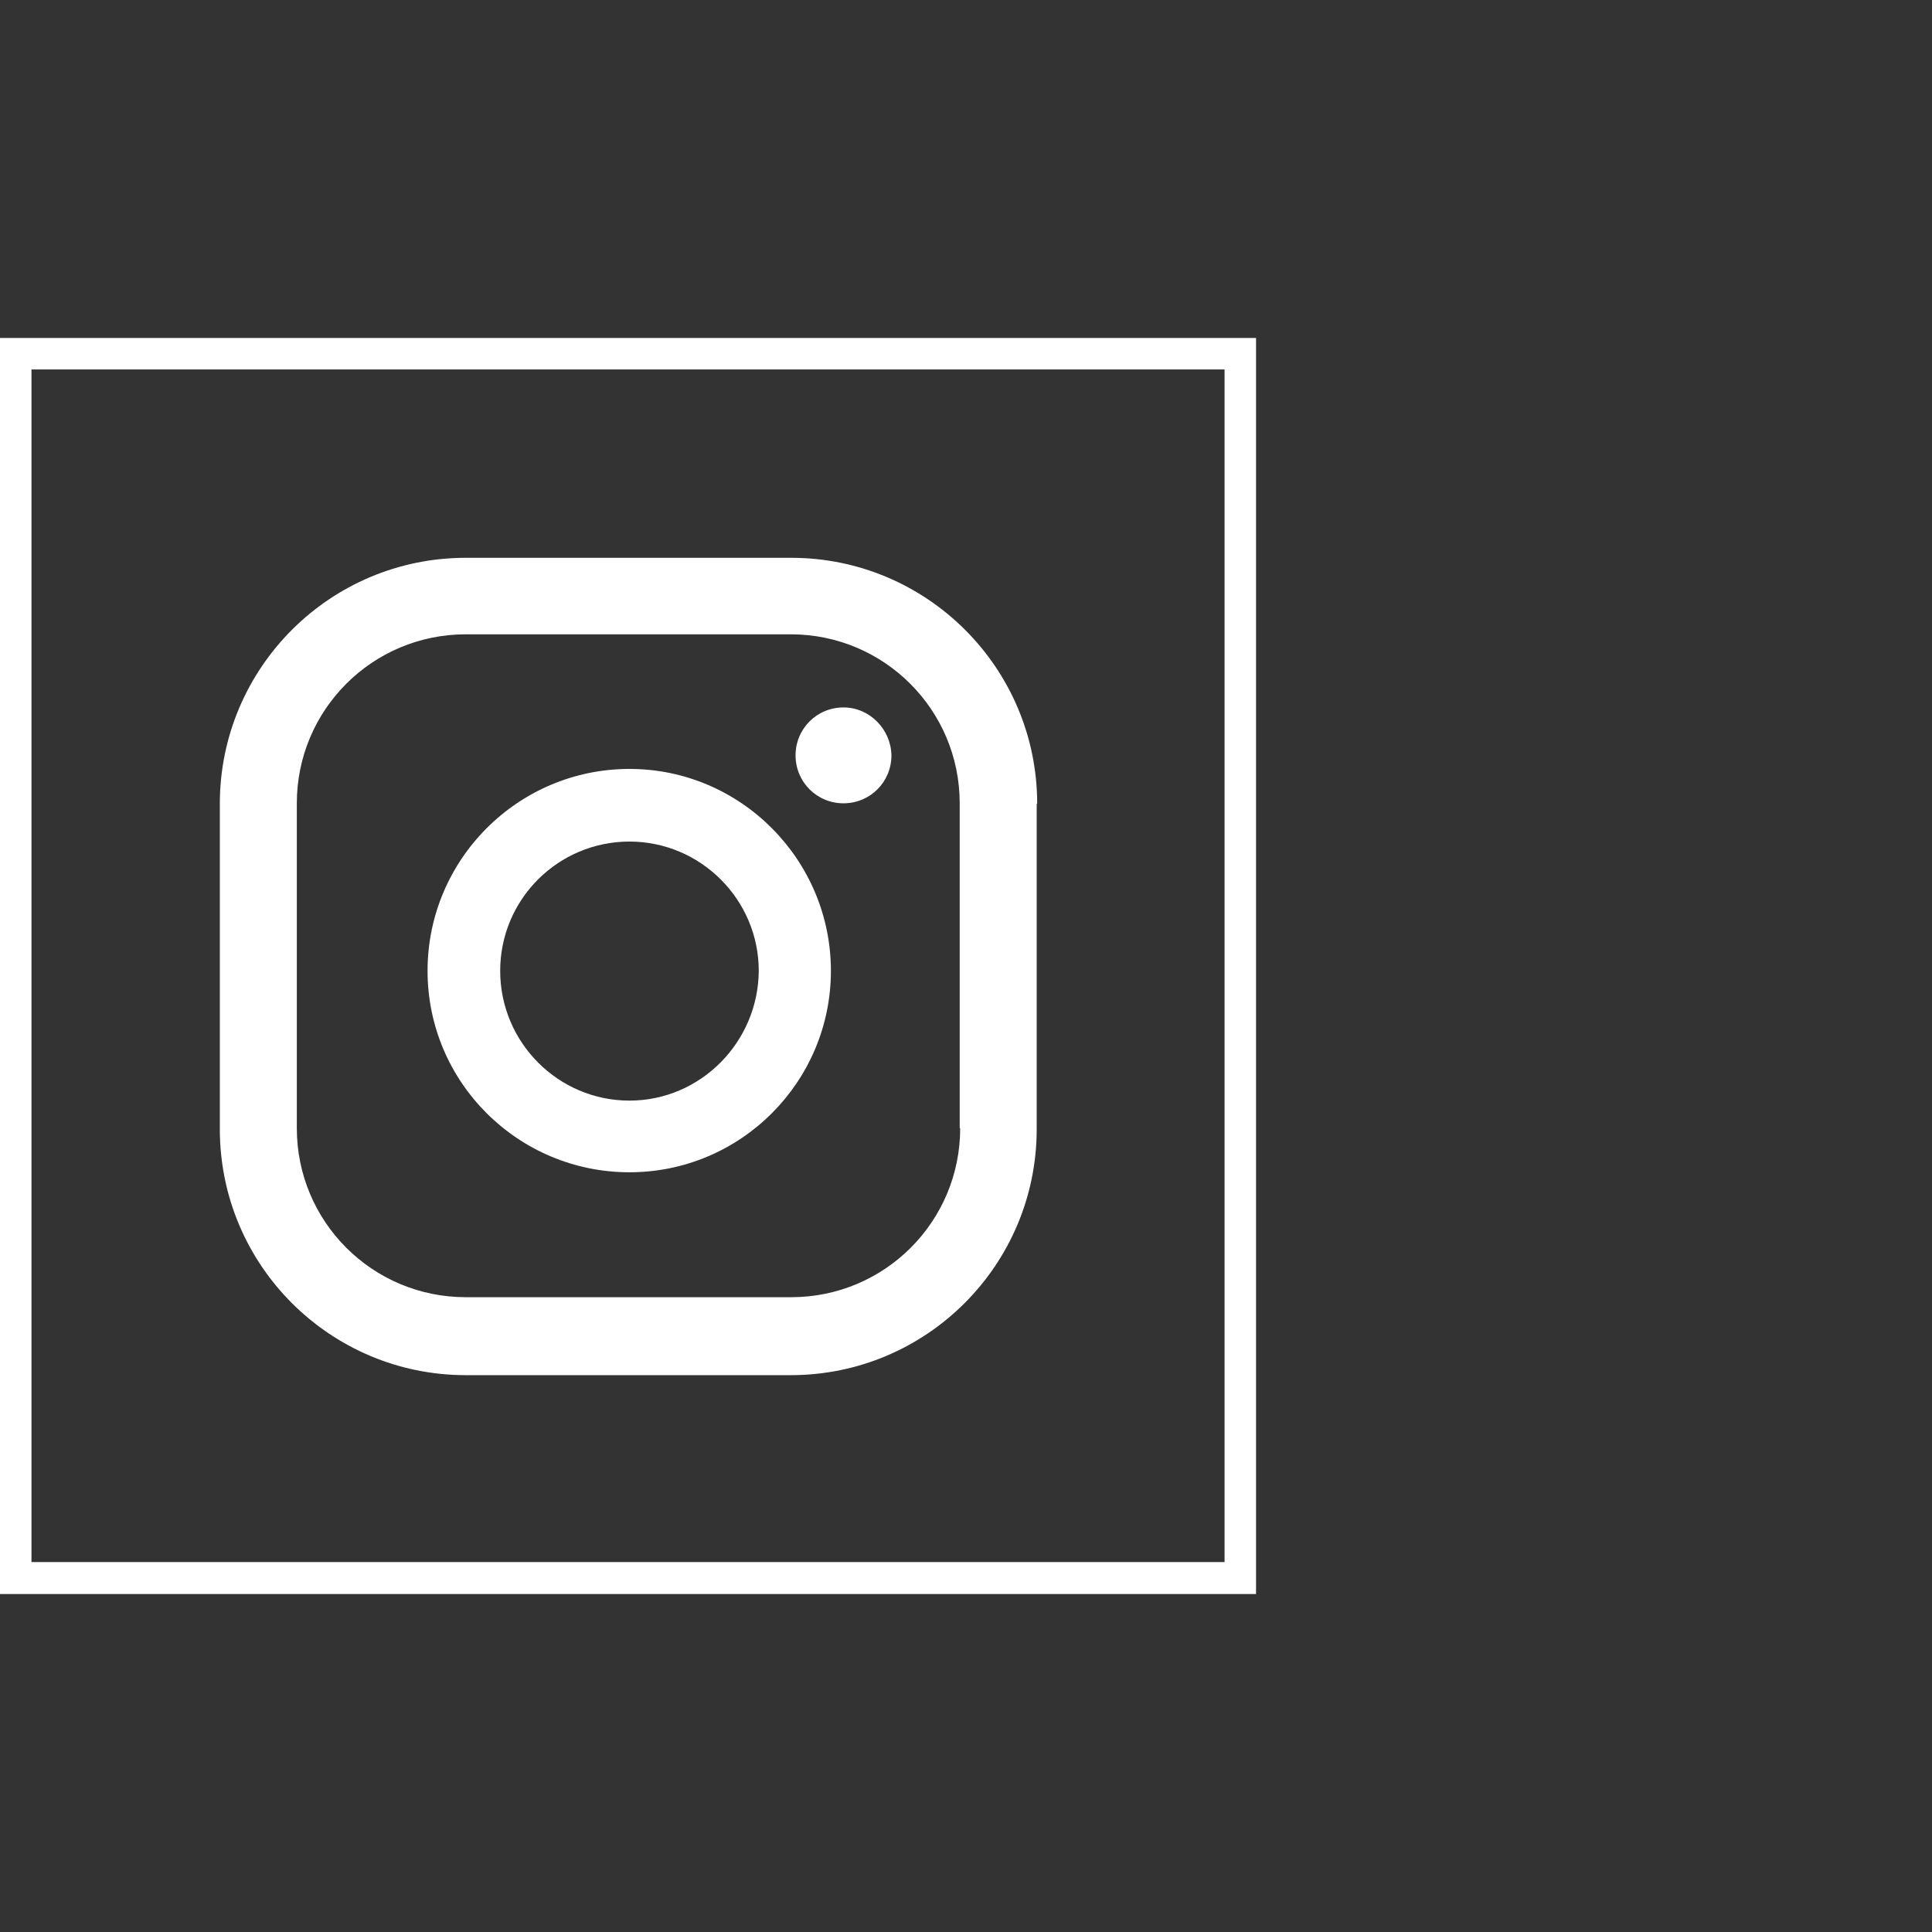 <?xml version="1.0" encoding="utf-8"?>
<!-- Generator: Adobe Illustrator 24.0.0, SVG Export Plug-In . SVG Version: 6.00 Build 0)  -->
<svg version="1.1" id="Capa_1" xmlns="http://www.w3.org/2000/svg" xmlns:xlink="http://www.w3.org/1999/xlink" x="0px" y="0px"
	 viewBox="0 0 399 399" style="enable-background:new 0 0 399 399;" xml:space="preserve">
<rect x="0" y="0" width="399" height="399" fill="#333333" stroke="none"/>
<style type="text/css">
	.st0{fill:#FFFFFF;}
</style>
<g>
	<g>
		<path class="st0" d="M252.9,76.3v246.3H6.5V76.3H252.9 M259.4,69.8H0v259.4h259.4V69.8L259.4,69.8z"/>
	</g>
	<g>
		<path class="st0" d="M174.2,146.1c-5.5,0-9.9,4.4-9.9,9.9s4.4,9.9,9.9,9.9s9.9-4.4,9.9-9.9C184,150.6,179.6,146.1,174.2,146.1z
			 M130,158.8c-23,0-41.7,18.7-41.7,41.7s18.7,41.6,41.7,41.6s41.6-18.7,41.6-41.6S153,158.8,130,158.8z M130,227.3
			c-14.7,0-26.7-12-26.7-26.8s12-26.7,26.7-26.7s26.7,12,26.7,26.7C156.6,215.2,144.7,227.3,130,227.3z M214.2,166
			c0-28.1-22.8-50.8-50.8-50.8H96.2c-28.1,0-50.8,22.8-50.8,50.8v67.2c0,28.1,22.8,50.8,50.8,50.8h67.1c28.1,0,50.8-22.8,50.8-50.8
			V166H214.2z M198.3,233c0,19.3-15.6,34.9-34.9,34.9H96.2c-19.3,0-34.9-15.6-34.9-34.9v-67.1c0-19.3,15.6-34.9,34.9-34.9h67.1
			c19.3,0,34.9,15.6,34.9,34.9V233H198.3z"/>
	</g>
</g>
</svg>
